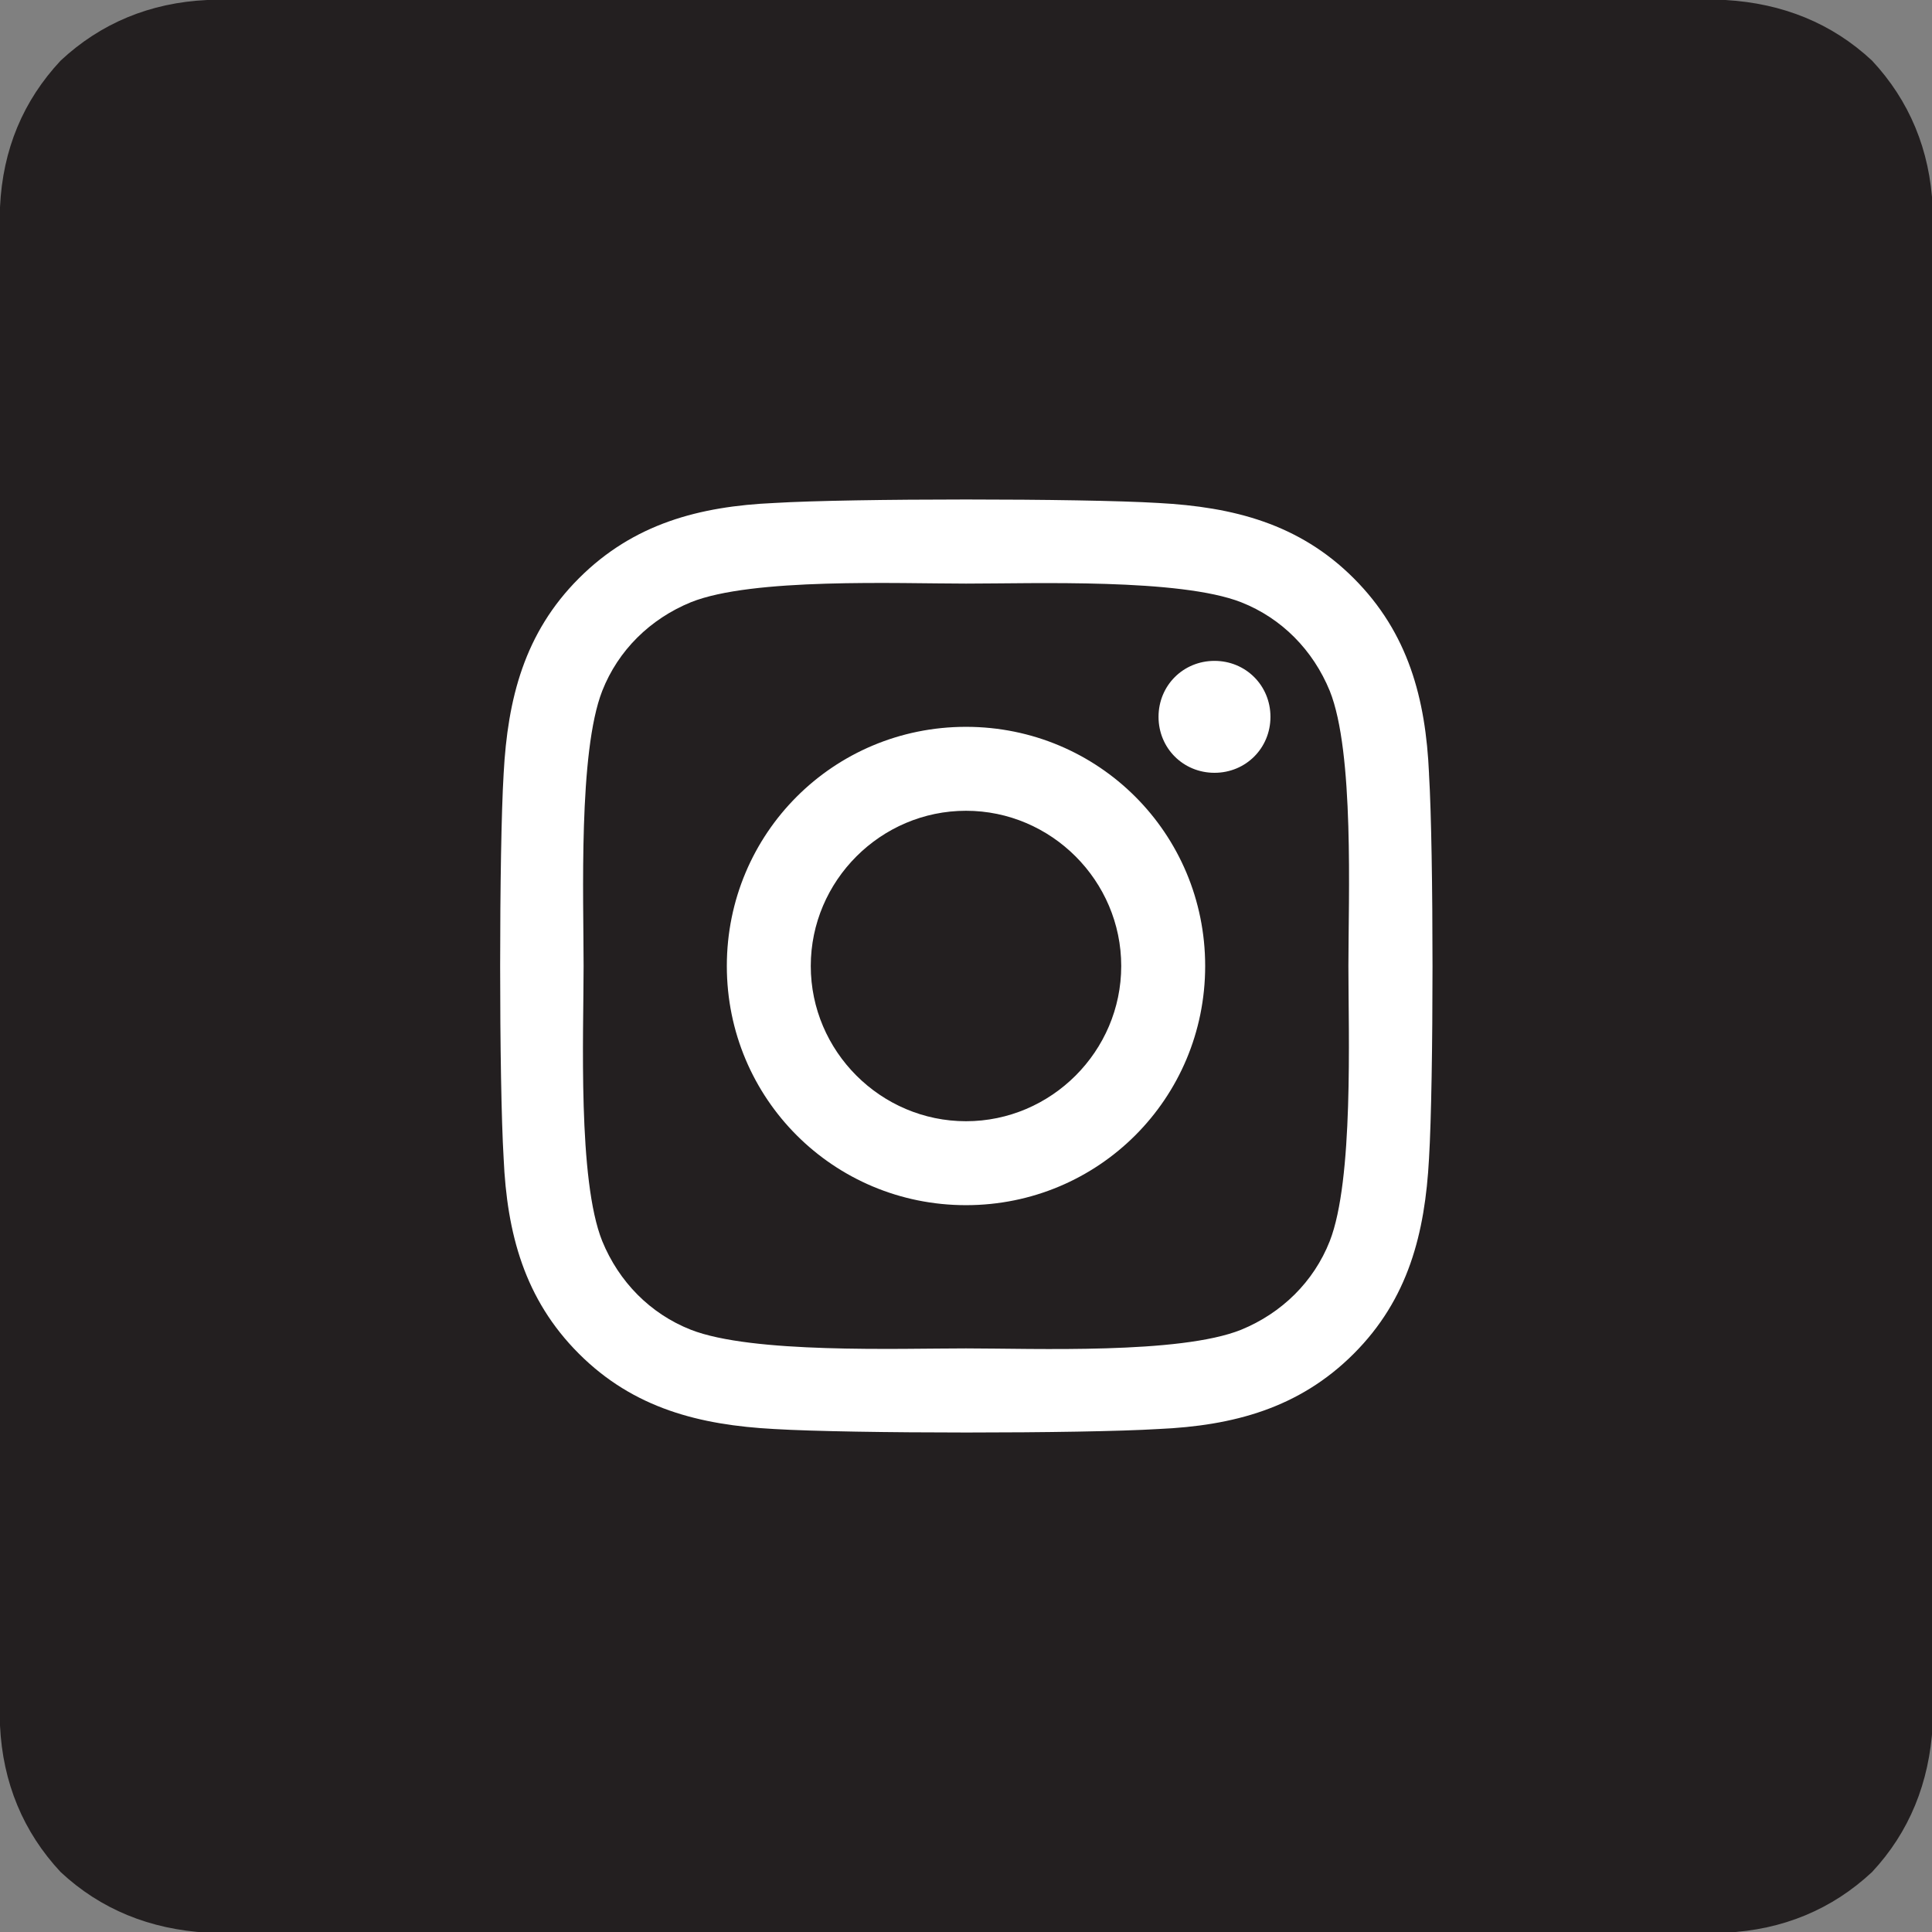 <?xml version="1.0" encoding="UTF-8"?>
<svg id="Layer_1" data-name="Layer 1" xmlns="http://www.w3.org/2000/svg" viewBox="0 0 29 29">
  <rect x="0" y="0" width="29" height="29" fill="#808080" stroke="none"/>
  <defs>
    <style>
      .cls-1 {
        fill: #231f20;
      }

      .cls-1, .cls-2 {
        stroke-width: 0px;
      }

      .cls-2 {
        fill: #fff;
      }
    </style>
  </defs>
  <path class="cls-1" d="M25.89,0H3.11c-.86.04-1.6.35-2.2.91C.35,1.51.04,2.24,0,3.11v22.79c.04.86.35,1.6.91,2.2.6.56,1.34.86,2.2.91h22.79c.86-.04,1.6-.35,2.2-.91.56-.6.86-1.34.91-2.2V3.11c-.04-.86-.35-1.6-.91-2.2-.6-.56-1.34-.86-2.2-.91Z"/>
  <path class="cls-2" d="M14.5,10.91c-1.99,0-3.59,1.6-3.59,3.59s1.6,3.59,3.59,3.59,3.59-1.6,3.59-3.59-1.6-3.59-3.59-3.59ZM14.5,16.83c-1.28,0-2.33-1.05-2.33-2.33s1.05-2.33,2.33-2.33,2.33,1.05,2.33,2.33-1.05,2.33-2.33,2.33h0ZM19.07,10.76c0,.47-.37.84-.84.84s-.84-.37-.84-.84.37-.84.84-.84.84.37.84.84ZM21.45,11.61c-.05-1.12-.31-2.11-1.13-2.93-.82-.82-1.81-1.07-2.93-1.13-1.16-.07-4.62-.07-5.77,0-1.12.05-2.11.31-2.93,1.13s-1.07,1.81-1.13,2.93c-.07,1.16-.07,4.62,0,5.78.05,1.12.31,2.11,1.13,2.93.82.82,1.81,1.07,2.93,1.13,1.16.07,4.62.07,5.77,0,1.12-.05,2.11-.31,2.93-1.13.82-.82,1.07-1.81,1.13-2.93.07-1.16.07-4.62,0-5.77h0ZM19.96,18.63c-.24.61-.72,1.08-1.33,1.33-.92.37-3.11.28-4.13.28s-3.21.08-4.13-.28c-.61-.24-1.08-.72-1.33-1.33-.37-.92-.28-3.11-.28-4.13s-.08-3.21.28-4.13c.24-.61.72-1.08,1.33-1.33.92-.37,3.11-.28,4.13-.28s3.21-.08,4.13.28c.61.24,1.08.72,1.33,1.33.37.92.28,3.11.28,4.13s.08,3.21-.28,4.13Z"/>
</svg>